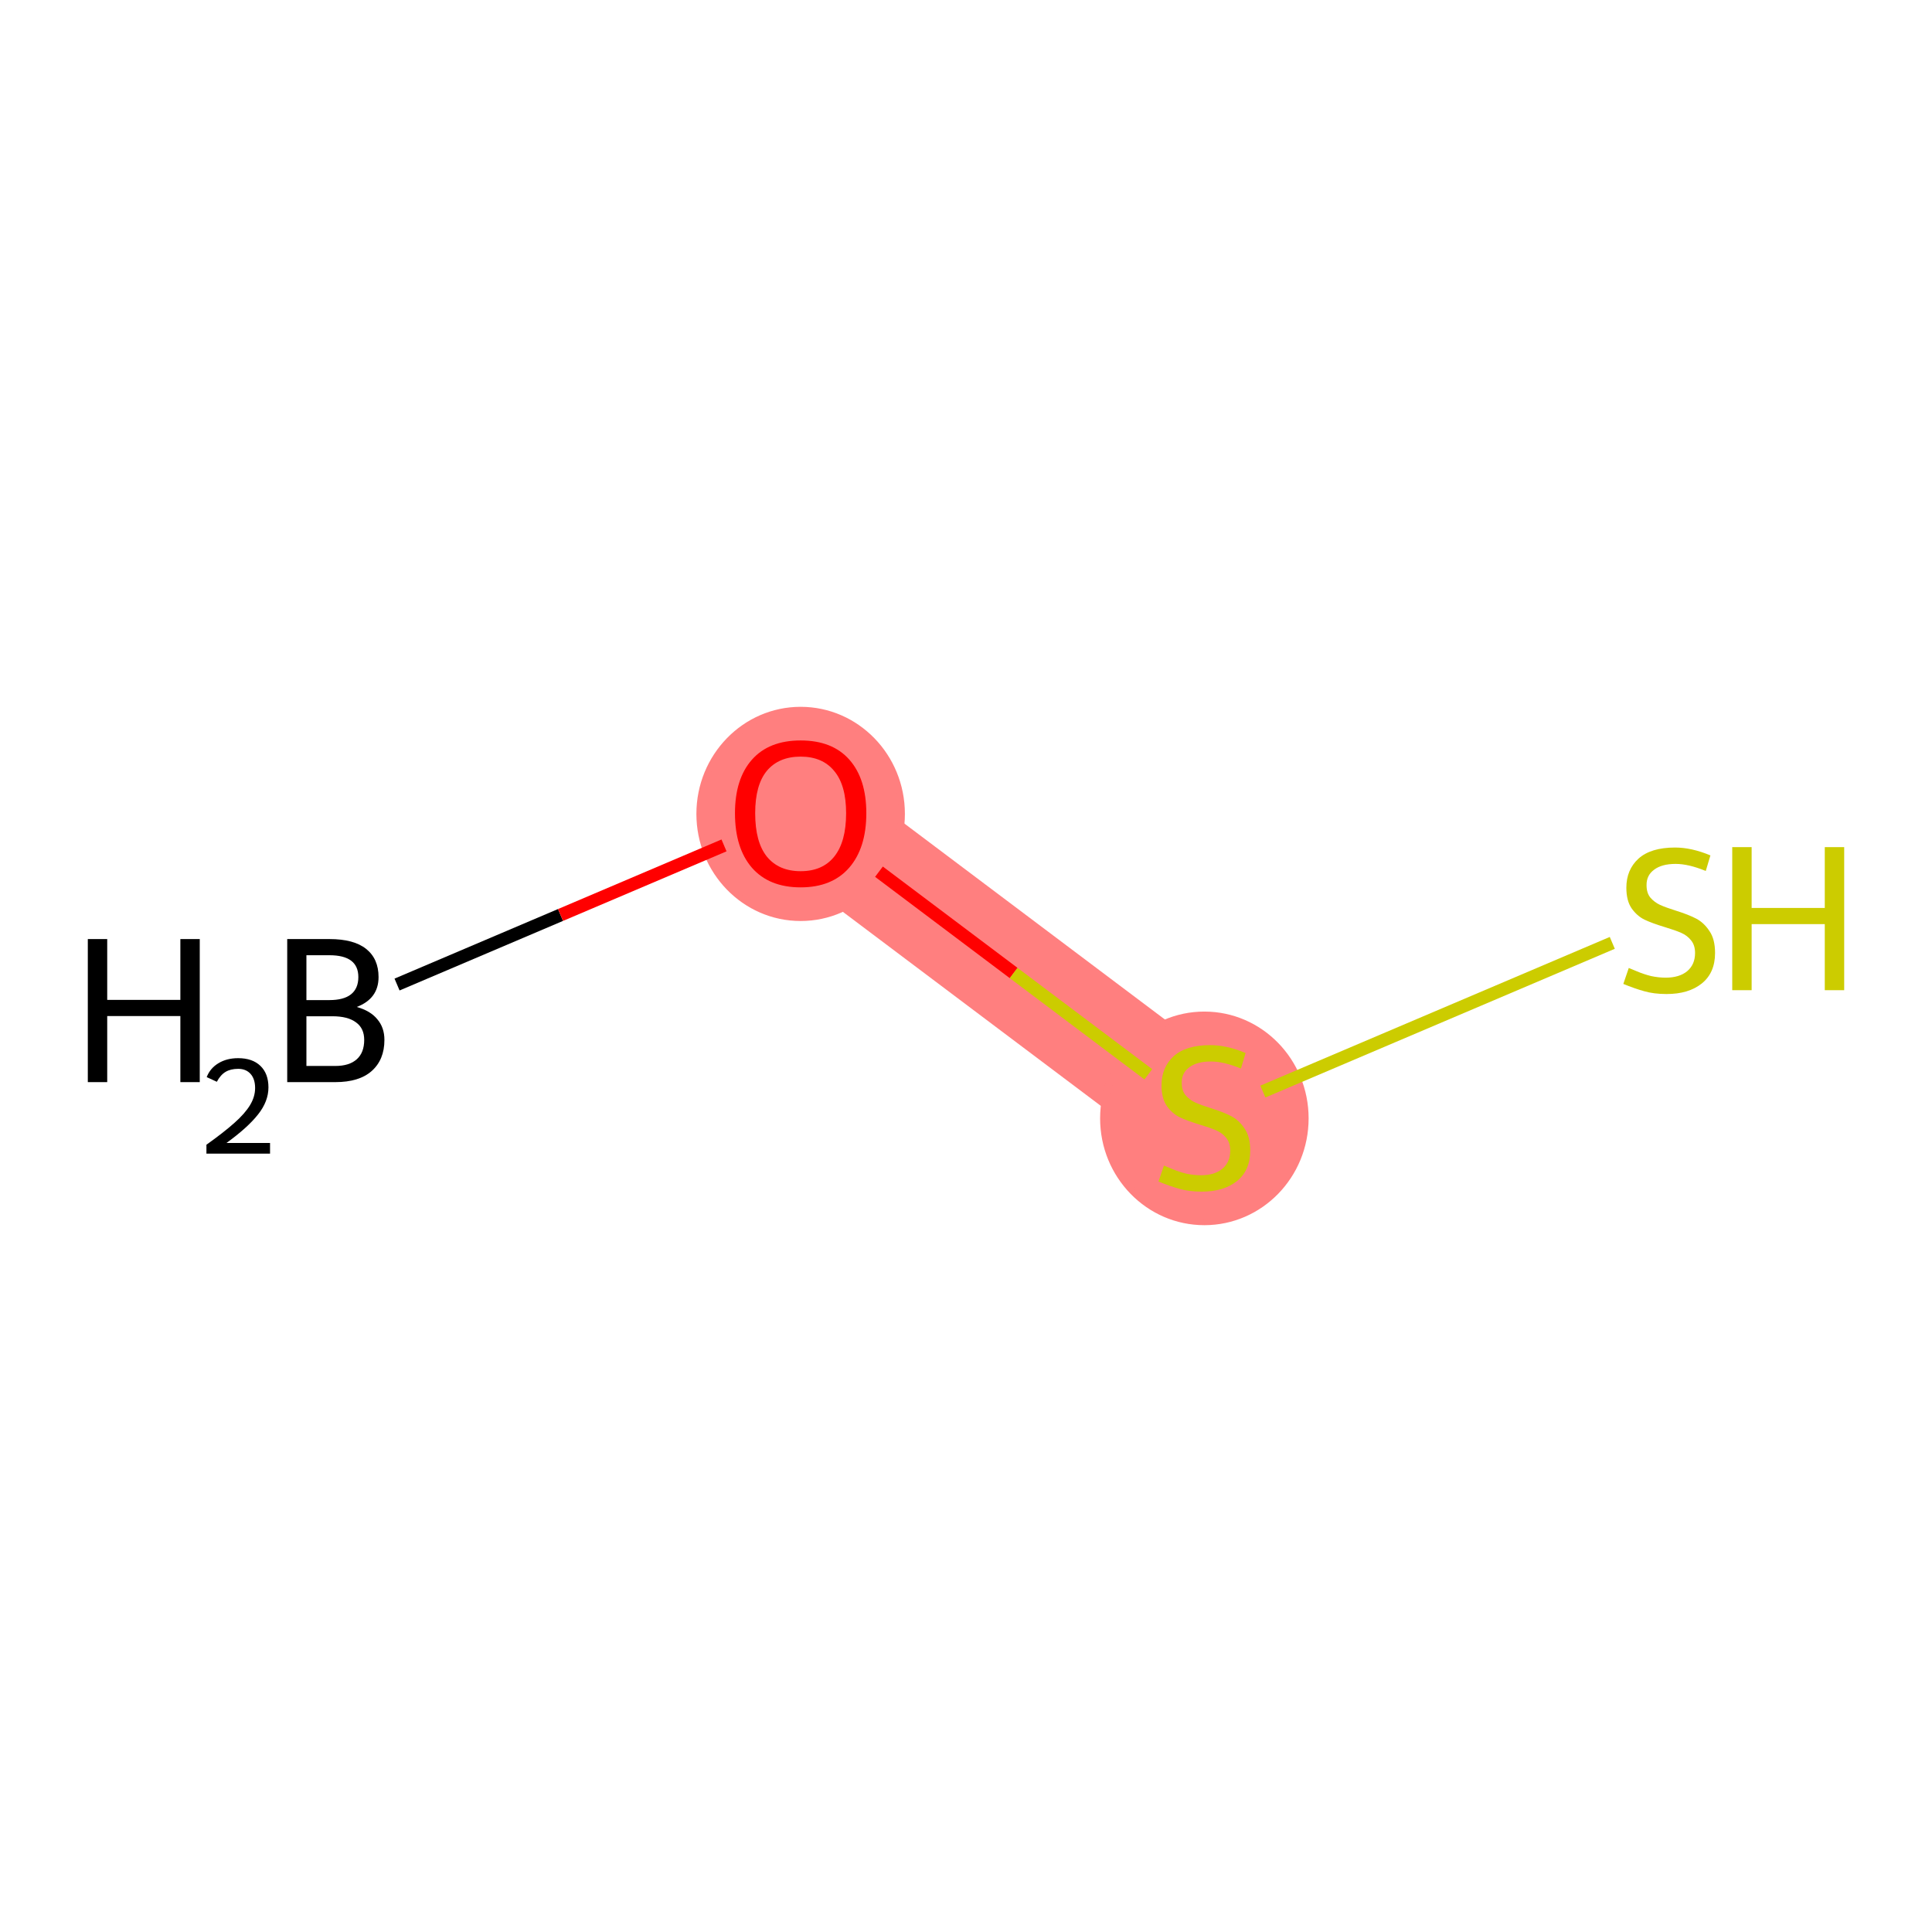 <?xml version='1.0' encoding='iso-8859-1'?>
<svg version='1.1' baseProfile='full'
              xmlns='http://www.w3.org/2000/svg'
                      xmlns:rdkit='http://www.rdkit.org/xml'
                      xmlns:xlink='http://www.w3.org/1999/xlink'
                  xml:space='preserve'
width='300px' height='300px' viewBox='0 0 300 300'>
<!-- END OF HEADER -->
<rect style='opacity:1.0;fill:#FFFFFF;stroke:none' width='300' height='300' x='0' y='0'> </rect>
<rect style='opacity:1.0;fill:#FFFFFF;stroke:none' width='300' height='300' x='0' y='0'> </rect>
<path d='M 124.324,126.211 L 187.013,173.363' style='fill:none;fill-rule:evenodd;stroke:#FF7F7F;stroke-width:16.7px;stroke-linecap:butt;stroke-linejoin:miter;stroke-opacity:1' />
<ellipse cx='124.324' cy='126.384' rx='15.688' ry='16.13'  style='fill:#FF7F7F;fill-rule:evenodd;stroke:#FF7F7F;stroke-width:1.0px;stroke-linecap:butt;stroke-linejoin:miter;stroke-opacity:1' />
<ellipse cx='187.013' cy='173.661' rx='15.688' ry='16.085'  style='fill:#FF7F7F;fill-rule:evenodd;stroke:#FF7F7F;stroke-width:1.0px;stroke-linecap:butt;stroke-linejoin:miter;stroke-opacity:1' />
<path class='bond-0 atom-0 atom-1' d='M 61.653,152.879 L 87.038,142.077' style='fill:none;fill-rule:evenodd;stroke:#000000;stroke-width:2.0px;stroke-linecap:butt;stroke-linejoin:miter;stroke-opacity:1' />
<path class='bond-0 atom-0 atom-1' d='M 87.038,142.077 L 112.424,131.275' style='fill:none;fill-rule:evenodd;stroke:#FF0000;stroke-width:2.0px;stroke-linecap:butt;stroke-linejoin:miter;stroke-opacity:1' />
<path class='bond-1 atom-1 atom-2' d='M 136.483,135.356 L 157.396,151.086' style='fill:none;fill-rule:evenodd;stroke:#FF0000;stroke-width:2.0px;stroke-linecap:butt;stroke-linejoin:miter;stroke-opacity:1' />
<path class='bond-1 atom-1 atom-2' d='M 157.396,151.086 L 178.31,166.816' style='fill:none;fill-rule:evenodd;stroke:#CCCC00;stroke-width:2.0px;stroke-linecap:butt;stroke-linejoin:miter;stroke-opacity:1' />
<path class='bond-2 atom-2 atom-3' d='M 196.096,169.497 L 250.355,146.409' style='fill:none;fill-rule:evenodd;stroke:#CCCC00;stroke-width:2.0px;stroke-linecap:butt;stroke-linejoin:miter;stroke-opacity:1' />
<path  class='atom-0' d='M 13.636 145.818
L 16.648 145.818
L 16.648 155.262
L 28.007 155.262
L 28.007 145.818
L 31.019 145.818
L 31.019 168.032
L 28.007 168.032
L 28.007 157.772
L 16.648 157.772
L 16.648 168.032
L 13.636 168.032
L 13.636 145.818
' fill='#000000'/>
<path  class='atom-0' d='M 32.096 167.253
Q 32.634 165.866, 33.918 165.099
Q 35.202 164.312, 36.983 164.312
Q 39.199 164.312, 40.441 165.513
Q 41.684 166.715, 41.684 168.848
Q 41.684 171.022, 40.069 173.051
Q 38.474 175.081, 35.161 177.483
L 41.932 177.483
L 41.932 179.14
L 32.054 179.14
L 32.054 177.752
Q 34.788 175.806, 36.403 174.356
Q 38.039 172.906, 38.826 171.602
Q 39.613 170.297, 39.613 168.951
Q 39.613 167.543, 38.909 166.756
Q 38.205 165.969, 36.983 165.969
Q 35.803 165.969, 35.016 166.445
Q 34.229 166.922, 33.67 167.978
L 32.096 167.253
' fill='#000000'/>
<path  class='atom-0' d='M 55.393 156.36
Q 57.527 156.956, 58.593 158.274
Q 59.692 159.561, 59.692 161.475
Q 59.692 164.55, 57.715 166.307
Q 55.77 168.032, 52.067 168.032
L 44.599 168.032
L 44.599 145.818
L 51.157 145.818
Q 54.954 145.818, 56.868 147.355
Q 58.782 148.893, 58.782 151.717
Q 58.782 155.074, 55.393 156.36
M 47.58 148.328
L 47.58 155.293
L 51.157 155.293
Q 53.354 155.293, 54.483 154.415
Q 55.644 153.505, 55.644 151.717
Q 55.644 148.328, 51.157 148.328
L 47.58 148.328
M 52.067 165.522
Q 54.232 165.522, 55.393 164.487
Q 56.554 163.451, 56.554 161.475
Q 56.554 159.655, 55.268 158.745
Q 54.013 157.804, 51.596 157.804
L 47.58 157.804
L 47.58 165.522
L 52.067 165.522
' fill='#000000'/>
<path  class='atom-1' d='M 114.127 126.274
Q 114.127 120.94, 116.763 117.959
Q 119.398 114.978, 124.324 114.978
Q 129.25 114.978, 131.886 117.959
Q 134.522 120.94, 134.522 126.274
Q 134.522 131.671, 131.855 134.746
Q 129.188 137.789, 124.324 137.789
Q 119.43 137.789, 116.763 134.746
Q 114.127 131.702, 114.127 126.274
M 124.324 135.279
Q 127.713 135.279, 129.533 133.02
Q 131.384 130.729, 131.384 126.274
Q 131.384 121.912, 129.533 119.716
Q 127.713 117.488, 124.324 117.488
Q 120.936 117.488, 119.084 119.685
Q 117.265 121.881, 117.265 126.274
Q 117.265 130.761, 119.084 133.02
Q 120.936 135.279, 124.324 135.279
' fill='#FF0000'/>
<path  class='atom-2' d='M 180.737 180.987
Q 180.988 181.081, 182.024 181.521
Q 183.059 181.96, 184.189 182.242
Q 185.35 182.493, 186.479 182.493
Q 188.582 182.493, 189.805 181.489
Q 191.029 180.454, 191.029 178.665
Q 191.029 177.442, 190.401 176.689
Q 189.805 175.936, 188.864 175.528
Q 187.923 175.12, 186.354 174.649
Q 184.377 174.053, 183.185 173.488
Q 182.024 172.923, 181.177 171.731
Q 180.361 170.539, 180.361 168.531
Q 180.361 165.738, 182.243 164.012
Q 184.157 162.287, 187.923 162.287
Q 190.496 162.287, 193.414 163.51
L 192.692 165.926
Q 190.025 164.828, 188.017 164.828
Q 185.852 164.828, 184.659 165.738
Q 183.467 166.617, 183.499 168.154
Q 183.499 169.346, 184.095 170.068
Q 184.722 170.79, 185.601 171.198
Q 186.511 171.606, 188.017 172.076
Q 190.025 172.704, 191.217 173.331
Q 192.41 173.959, 193.257 175.245
Q 194.135 176.5, 194.135 178.665
Q 194.135 181.74, 192.064 183.403
Q 190.025 185.035, 186.605 185.035
Q 184.628 185.035, 183.122 184.596
Q 181.647 184.188, 179.89 183.466
L 180.737 180.987
' fill='#CCCC00'/>
<path  class='atom-3' d='M 252.916 150.305
Q 253.167 150.399, 254.203 150.838
Q 255.238 151.277, 256.368 151.56
Q 257.528 151.811, 258.658 151.811
Q 260.76 151.811, 261.984 150.807
Q 263.208 149.771, 263.208 147.983
Q 263.208 146.759, 262.58 146.006
Q 261.984 145.253, 261.043 144.845
Q 260.101 144.437, 258.532 143.967
Q 256.556 143.37, 255.363 142.806
Q 254.203 142.241, 253.355 141.048
Q 252.54 139.856, 252.54 137.848
Q 252.54 135.056, 254.422 133.33
Q 256.336 131.604, 260.101 131.604
Q 262.674 131.604, 265.592 132.828
L 264.871 135.244
Q 262.204 134.146, 260.195 134.146
Q 258.03 134.146, 256.838 135.056
Q 255.646 135.934, 255.677 137.472
Q 255.677 138.664, 256.273 139.386
Q 256.901 140.107, 257.779 140.515
Q 258.689 140.923, 260.195 141.394
Q 262.204 142.021, 263.396 142.649
Q 264.588 143.276, 265.435 144.563
Q 266.314 145.818, 266.314 147.983
Q 266.314 151.058, 264.243 152.721
Q 262.204 154.352, 258.784 154.352
Q 256.807 154.352, 255.301 153.913
Q 253.826 153.505, 252.069 152.783
L 252.916 150.305
' fill='#CCCC00'/>
<path  class='atom-3' d='M 268.981 131.541
L 271.993 131.541
L 271.993 140.986
L 283.351 140.986
L 283.351 131.541
L 286.364 131.541
L 286.364 153.756
L 283.351 153.756
L 283.351 143.496
L 271.993 143.496
L 271.993 153.756
L 268.981 153.756
L 268.981 131.541
' fill='#CCCC00'/>
</svg>
